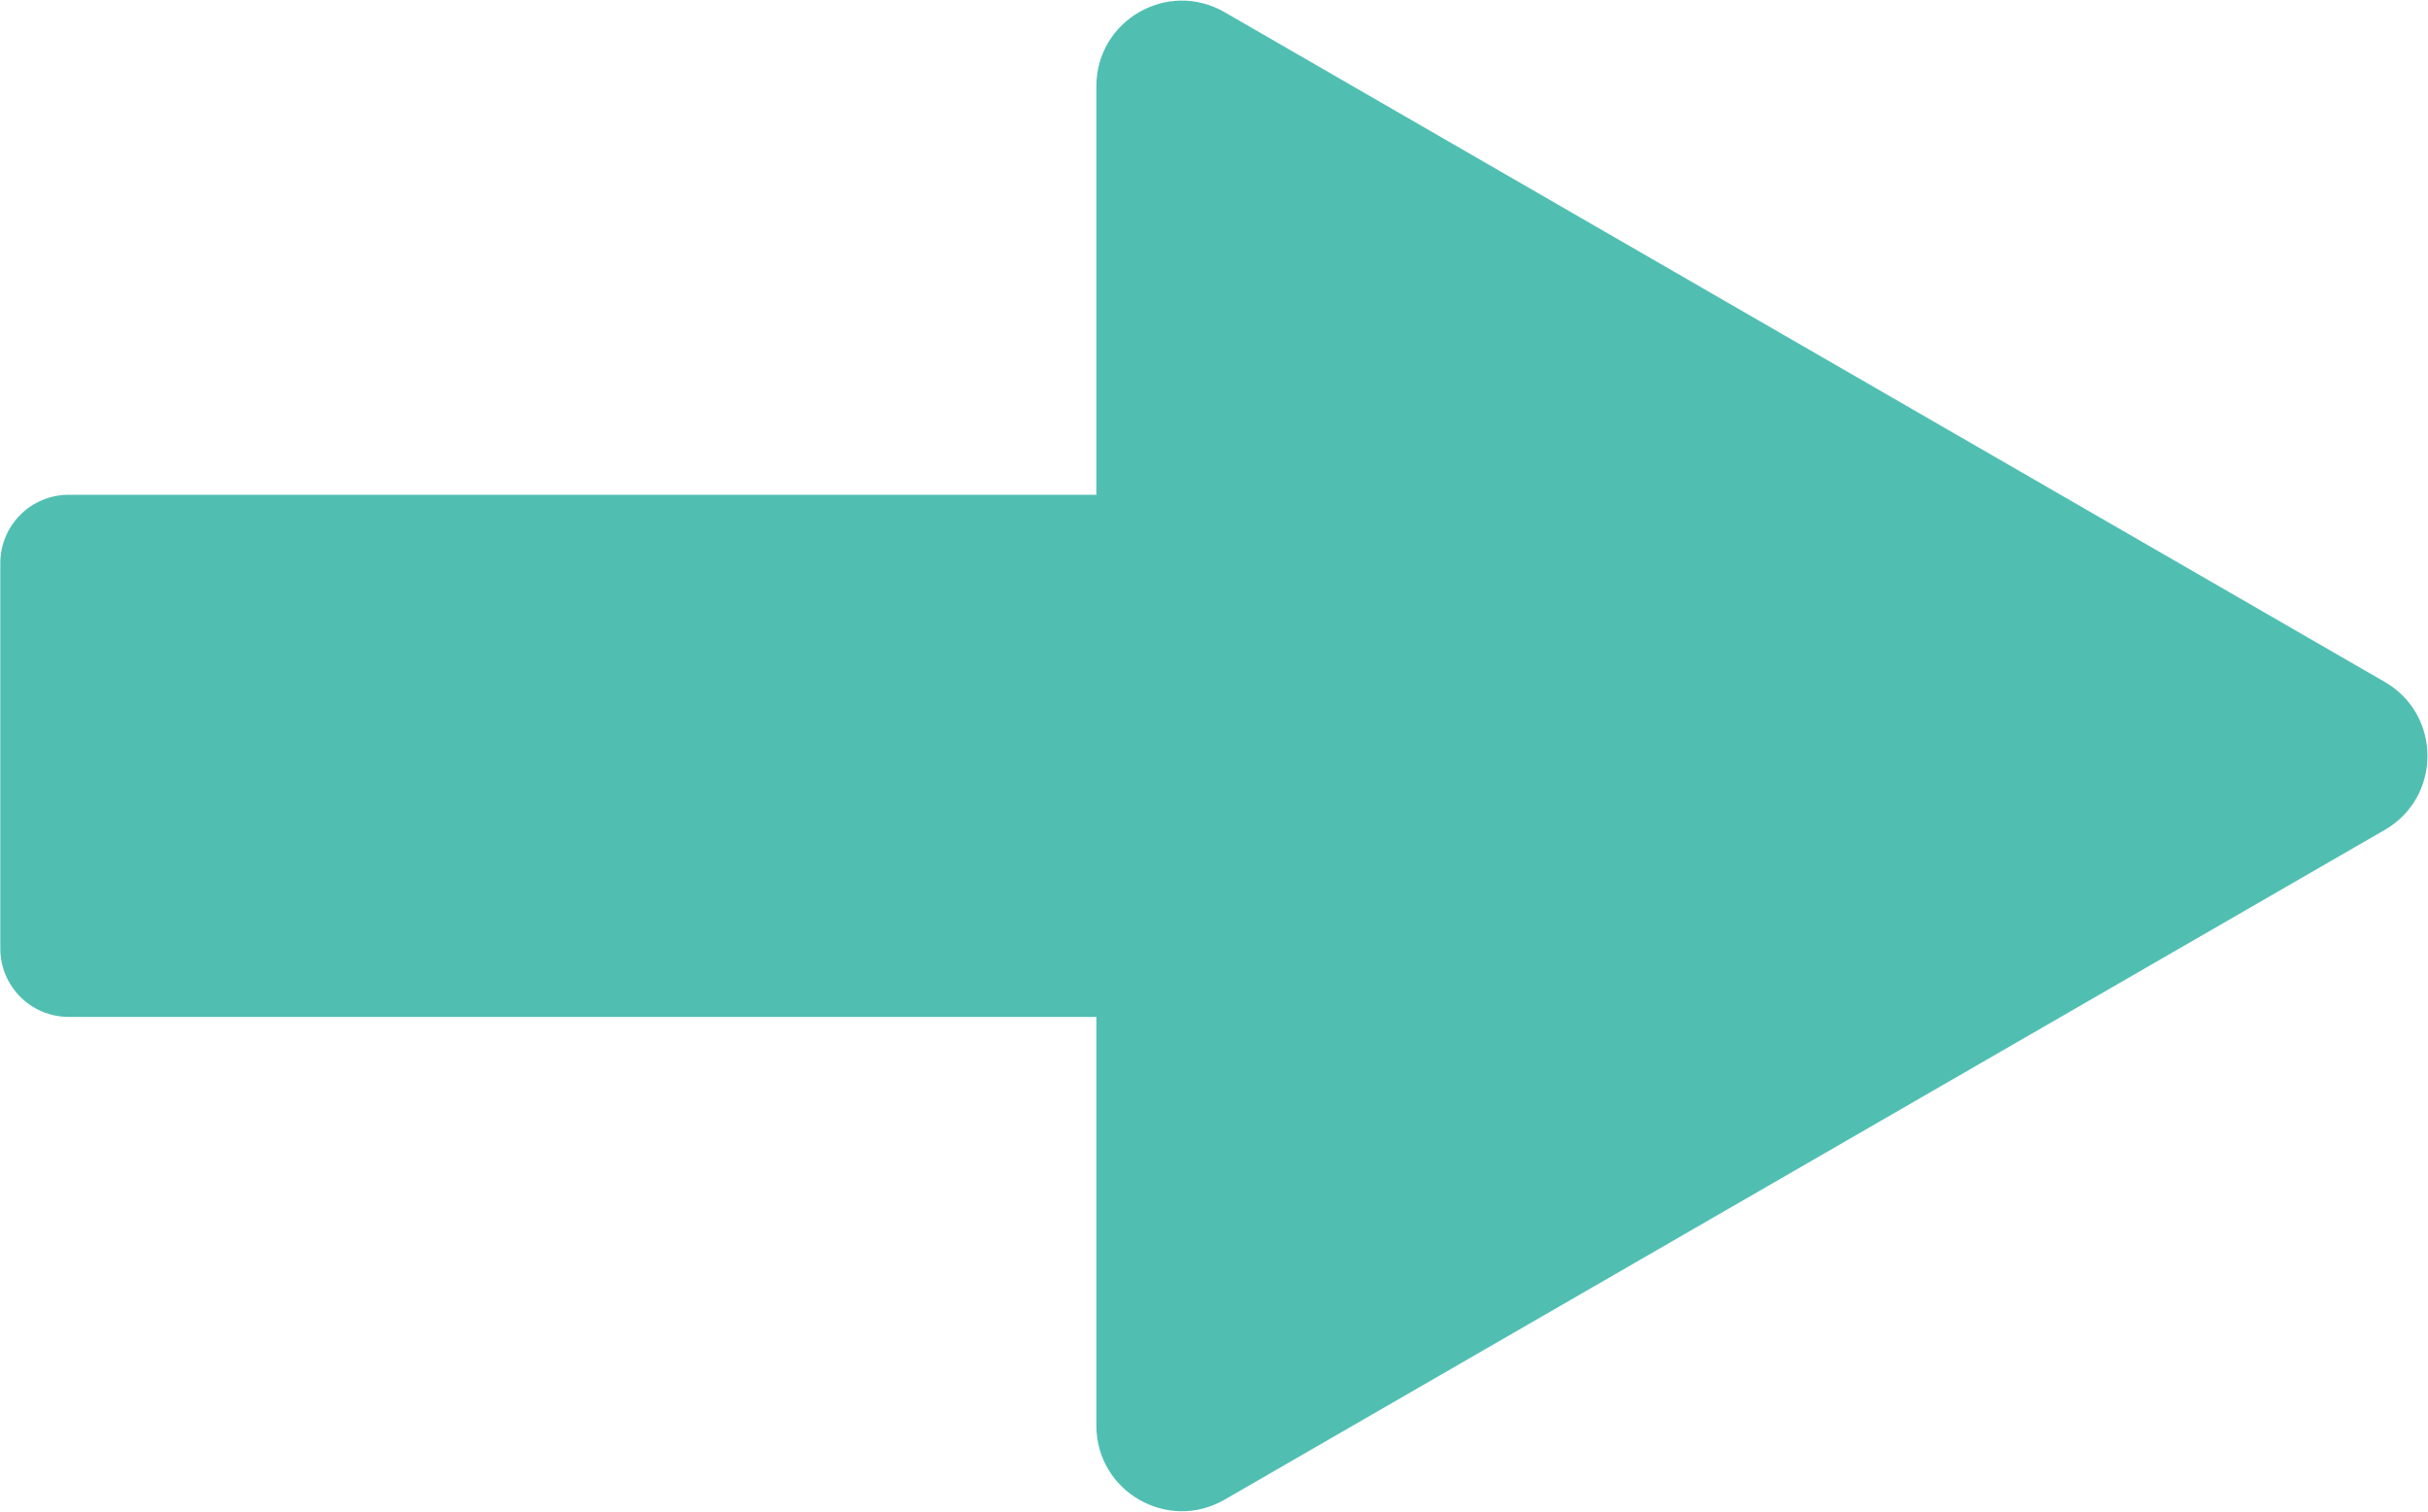 <?xml version="1.0" encoding="UTF-8"?> <svg xmlns="http://www.w3.org/2000/svg" width="2841" height="1769" viewBox="0 0 2841 1769" fill="none"><path d="M1282.87 100.838C1282.87 23.858 1366.2 -24.255 1432.87 14.235L2790.37 797.988C2857.04 836.478 2857.04 932.703 2790.37 971.193L1432.87 1754.95C1366.2 1793.44 1282.87 1745.32 1282.87 1668.34V1190H80.367C36.184 1190 0.367 1154.18 0.367 1110L0.367 659C0.367 614.817 36.184 579 80.367 579H1282.87V100.838Z" fill="#50BFB2"></path></svg> 